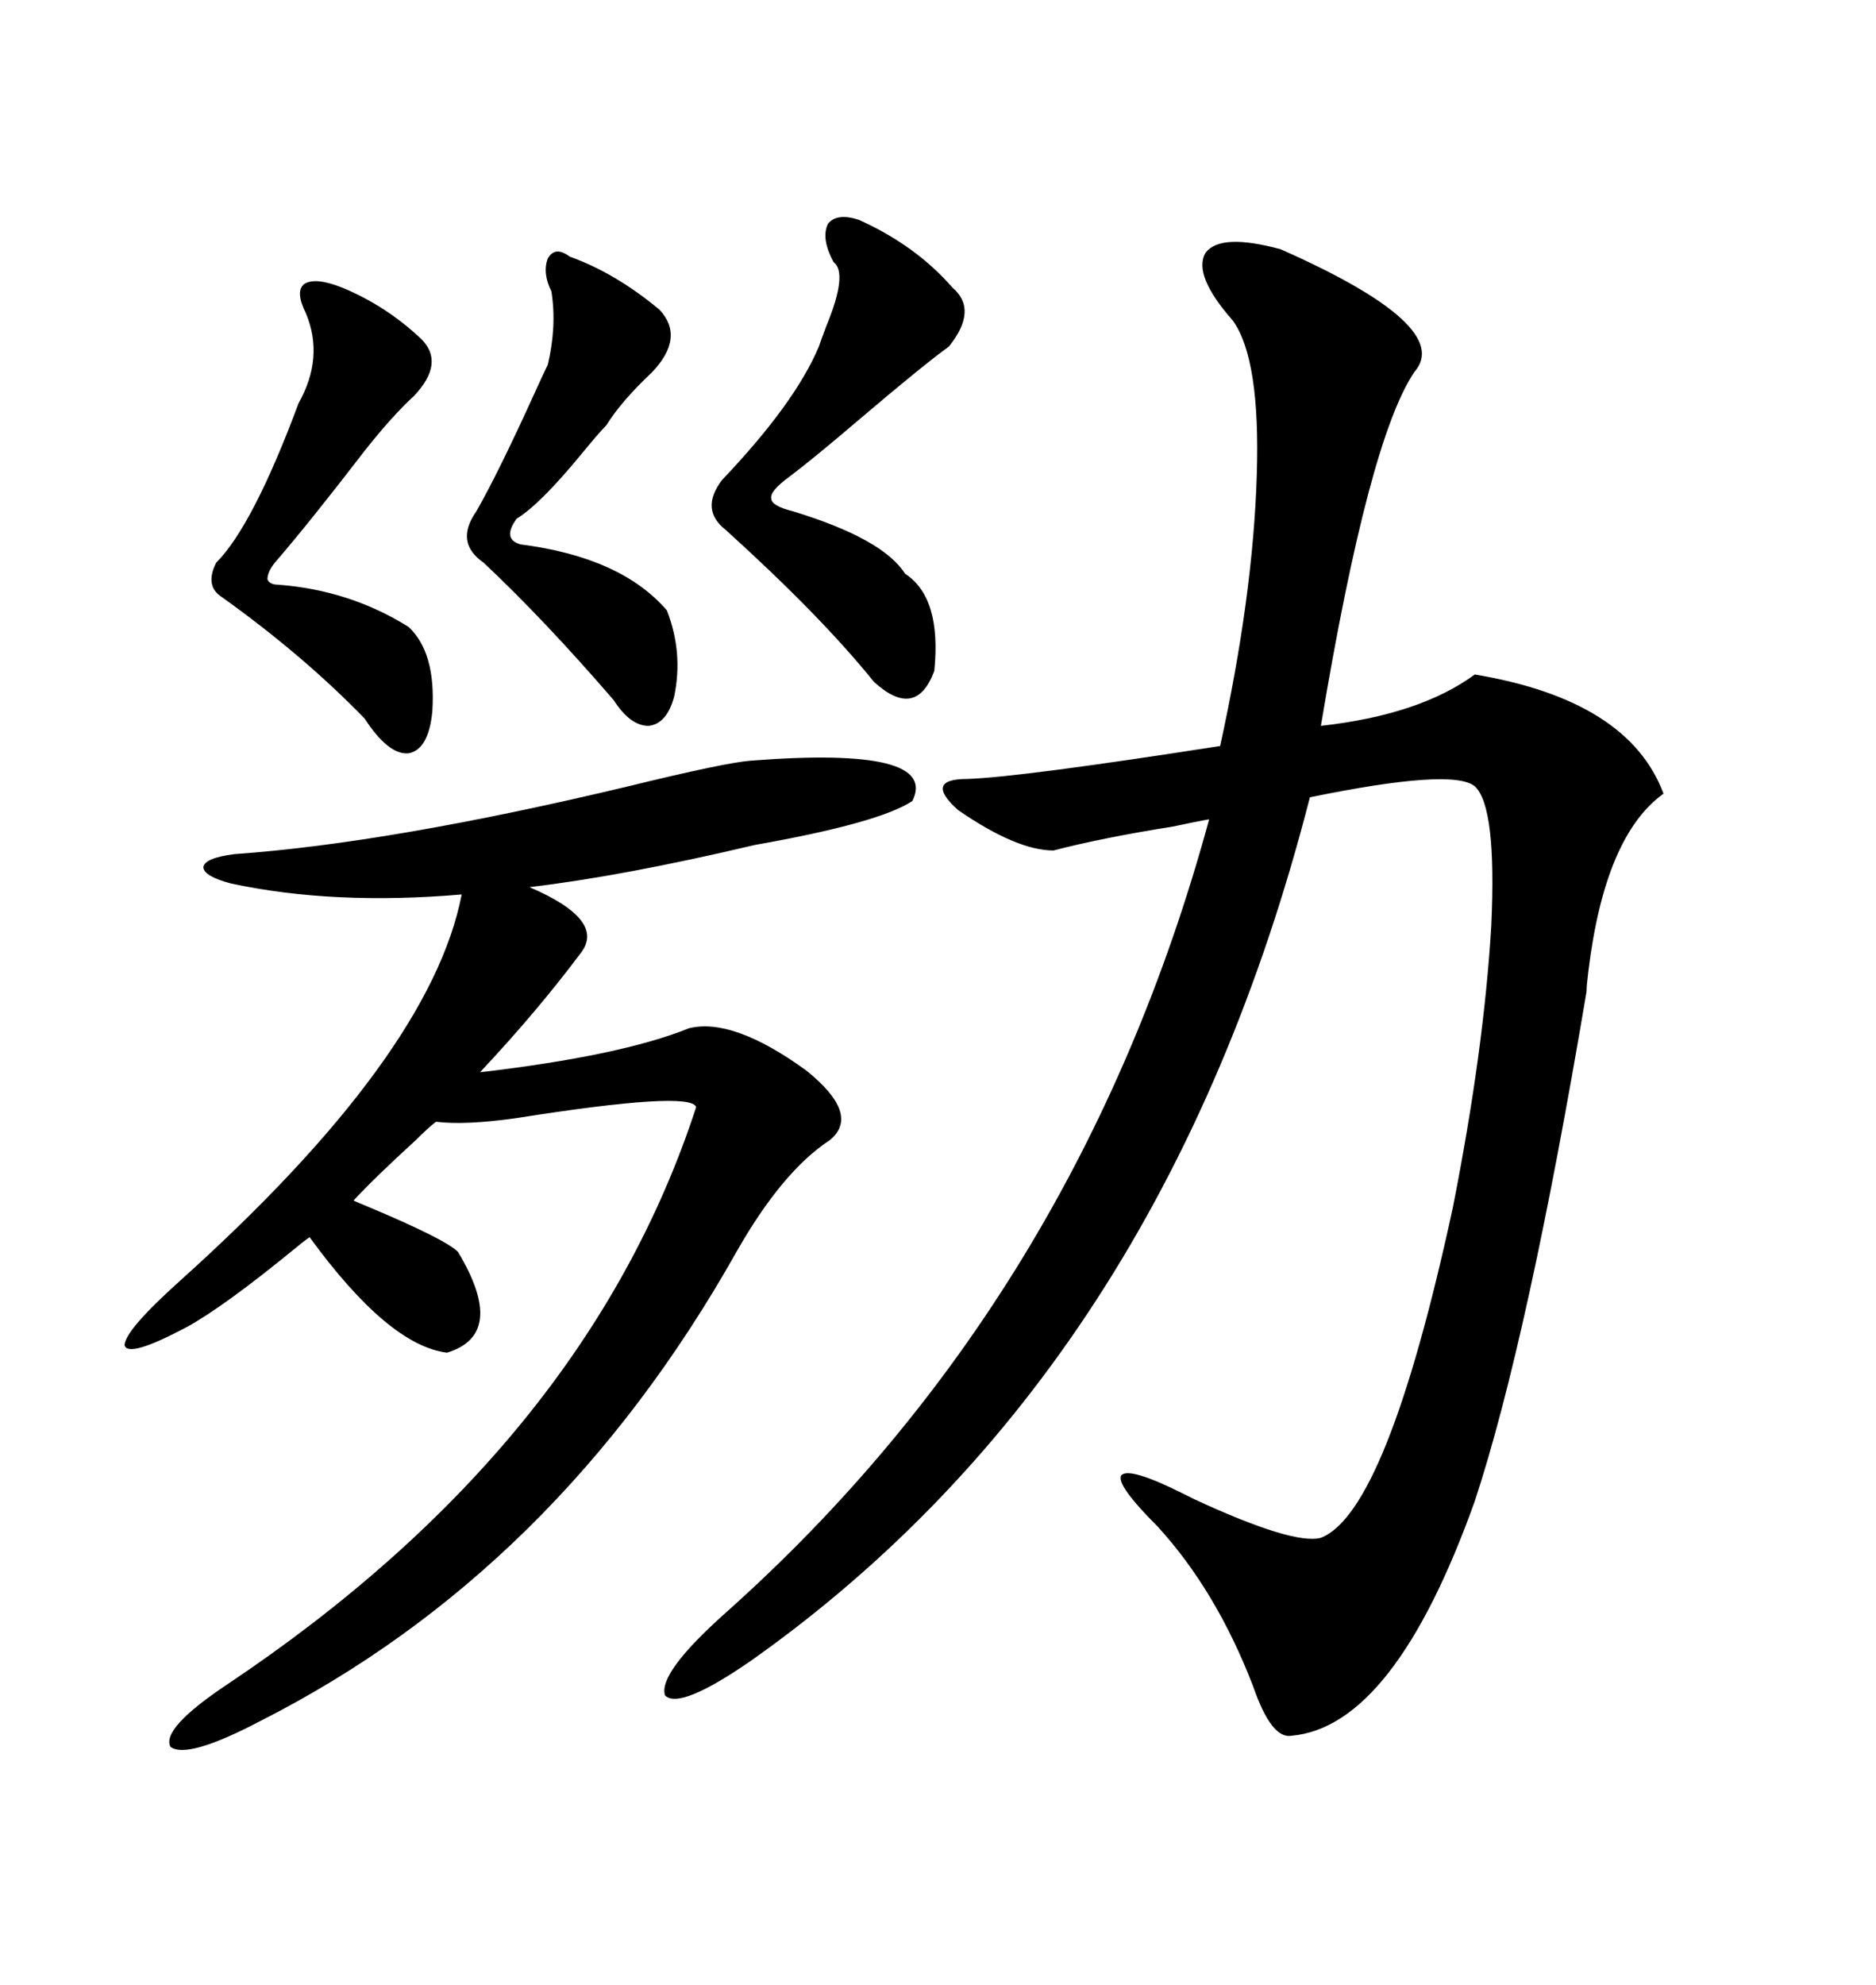 <svg xmlns="http://www.w3.org/2000/svg" xmlns:xlink="http://www.w3.org/1999/xlink" width="300" height="317.285"><path d="M204.79 39.84L204.79 39.84Q232.62 52.15 226.17 59.47L226.17 59.47Q218.85 70.31 211.23 116.02L211.23 116.02Q227.05 114.26 235.84 107.81L235.84 107.81Q260.45 111.91 266.02 126.86L266.02 126.86Q256.64 133.59 254.00 155.27L254.00 155.27Q253.71 157.62 253.71 158.50L253.71 158.50Q244.34 214.16 235.84 239.94L235.84 239.94Q222.95 275.98 206.54 277.44L206.54 277.44Q203.32 278.03 200.39 269.53L200.39 269.53Q194.53 254.30 185.16 244.04L185.16 244.04Q178.42 237.30 179.30 235.84L179.30 235.84Q180.47 234.38 189.26 238.77L189.26 238.77Q189.84 239.06 191.02 239.65L191.02 239.65Q206.84 246.97 211.23 245.80L211.23 245.80Q221.78 241.70 232.32 193.07L232.32 193.07Q237.30 167.87 238.48 147.95L238.48 147.95Q239.36 128.91 235.84 125.68L235.84 125.68Q232.32 122.75 209.47 127.44L209.47 127.44Q186.04 218.85 120.12 265.43L120.12 265.43Q108.69 273.34 106.35 271.00L106.35 271.00Q105.18 267.48 116.02 257.81L116.02 257.81Q172.56 207.42 193.36 130.96L193.36 130.96Q191.60 131.25 187.50 132.13L187.50 132.13Q176.37 133.89 168.46 135.94L168.46 135.94Q162.60 135.94 153.22 129.49L153.22 129.49Q147.66 124.51 154.69 124.51L154.69 124.51Q163.18 124.22 195.12 119.24L195.12 119.24Q200.39 95.21 200.98 75.88L200.98 75.88Q201.56 57.42 197.17 51.27L197.17 51.27Q190.72 43.95 192.77 40.43L192.77 40.43Q195.12 37.21 204.79 39.84ZM120.12 121.58L120.12 121.58Q150.29 119.24 145.90 128.03L145.90 128.03Q140.63 131.54 120.70 135.06L120.70 135.06Q99.61 140.04 84.67 141.80L84.67 141.80Q96.97 147.07 92.87 152.34L92.87 152.34Q85.84 161.72 76.76 171.39L76.76 171.39Q99.32 168.75 110.16 164.36L110.16 164.36Q117.19 162.60 128.91 171.09L128.91 171.09Q137.70 178.13 132.71 182.23L132.71 182.23Q125.10 187.21 117.77 200.10L117.77 200.10Q89.06 251.07 41.60 275.10L41.60 275.10Q29.88 281.25 27.25 279.20L27.25 279.20Q25.78 276.27 36.33 269.24L36.33 269.24Q93.75 230.86 111.33 176.95L111.33 176.95Q110.45 174.32 82.62 178.71L82.62 178.71Q74.41 179.88 69.73 179.30L69.73 179.30Q68.55 180.18 66.50 182.23L66.50 182.23Q59.77 188.38 56.54 191.89L56.54 191.89Q57.13 192.19 58.59 192.77L58.59 192.77Q71.19 198.05 73.24 200.10L73.24 200.10Q81.15 213.28 71.48 216.21L71.48 216.21Q62.11 215.04 49.51 197.75L49.51 197.75Q48.63 198.34 46.88 199.80L46.88 199.80Q35.74 208.89 29.88 212.11L29.88 212.11Q20.51 217.09 19.92 215.04L19.92 215.04Q19.92 212.70 28.71 204.79L28.71 204.79Q68.85 168.75 73.83 142.97L73.83 142.97Q53.32 144.73 36.91 141.21L36.91 141.21Q32.52 140.04 32.52 138.57L32.52 138.57Q32.81 137.11 37.50 136.52L37.50 136.52Q62.40 134.77 100.49 125.68L100.49 125.68Q116.02 121.88 120.12 121.58ZM137.40 35.16L137.40 35.16Q146.48 39.26 152.34 46.00L152.34 46.00Q156.45 49.51 151.76 55.37L151.76 55.37Q147.36 58.59 137.70 66.80L137.70 66.80Q129.79 73.54 126.27 76.17L126.27 76.17Q123.05 78.52 123.34 79.69L123.34 79.69Q123.34 80.86 126.86 81.74L126.86 81.74Q141.21 86.13 144.73 91.70L144.73 91.70Q150.59 95.51 149.41 107.23L149.41 107.23Q146.48 115.14 139.75 108.98L139.75 108.98Q131.25 98.44 116.02 84.67L116.02 84.67Q111.91 81.45 115.43 76.76L115.43 76.76Q127.15 64.45 130.96 55.37L130.96 55.37Q131.25 54.49 132.13 52.15L132.13 52.15Q135.64 43.65 133.30 41.89L133.30 41.89Q131.25 38.09 132.42 35.74L132.42 35.74Q133.89 33.98 137.40 35.16ZM54.79 46.00L54.79 46.00Q61.82 48.93 67.38 54.20L67.38 54.20Q71.19 58.01 66.21 63.28L66.21 63.28Q62.70 66.50 58.30 72.07L58.30 72.07Q49.51 83.50 43.95 89.94L43.95 89.94Q42.77 91.41 42.77 92.58L42.77 92.58Q43.07 93.46 44.53 93.46L44.53 93.46Q55.96 94.34 65.33 100.20L65.33 100.20Q69.73 104.30 69.14 113.67L69.14 113.67Q68.55 119.82 65.33 120.41L65.33 120.41Q62.11 120.70 58.30 114.84L58.30 114.84Q48.34 104.59 35.16 95.21L35.16 95.21Q32.81 93.46 34.57 89.94L34.57 89.94Q40.43 84.08 47.75 64.45L47.75 64.45Q51.86 57.13 48.93 50.10L48.93 50.10Q47.17 46.58 48.63 45.41L48.63 45.41Q50.39 44.24 54.79 46.00ZM91.11 41.02L91.11 41.02Q98.44 43.65 105.47 49.51L105.47 49.51Q109.57 53.91 104.30 59.47L104.30 59.47Q99.32 64.16 96.97 67.97L96.97 67.97Q95.80 69.14 93.16 72.36L93.16 72.36Q86.43 80.57 82.62 82.91L82.62 82.91Q80.27 86.13 83.20 87.01L83.20 87.01Q99.32 89.06 106.64 97.56L106.64 97.56Q109.28 104.30 107.81 111.33L107.81 111.33Q106.64 115.72 103.71 116.02L103.71 116.02Q100.78 116.02 98.14 111.91L98.14 111.91Q87.01 99.02 77.34 89.94L77.34 89.94Q72.66 86.72 76.17 81.74L76.17 81.74Q79.69 75.59 85.55 62.70L85.55 62.70Q87.01 59.47 87.60 58.30L87.60 58.30Q89.06 52.15 88.18 46.58L88.18 46.58Q86.72 43.65 87.60 41.31L87.60 41.31Q88.77 39.26 91.11 41.02Z"/></svg>